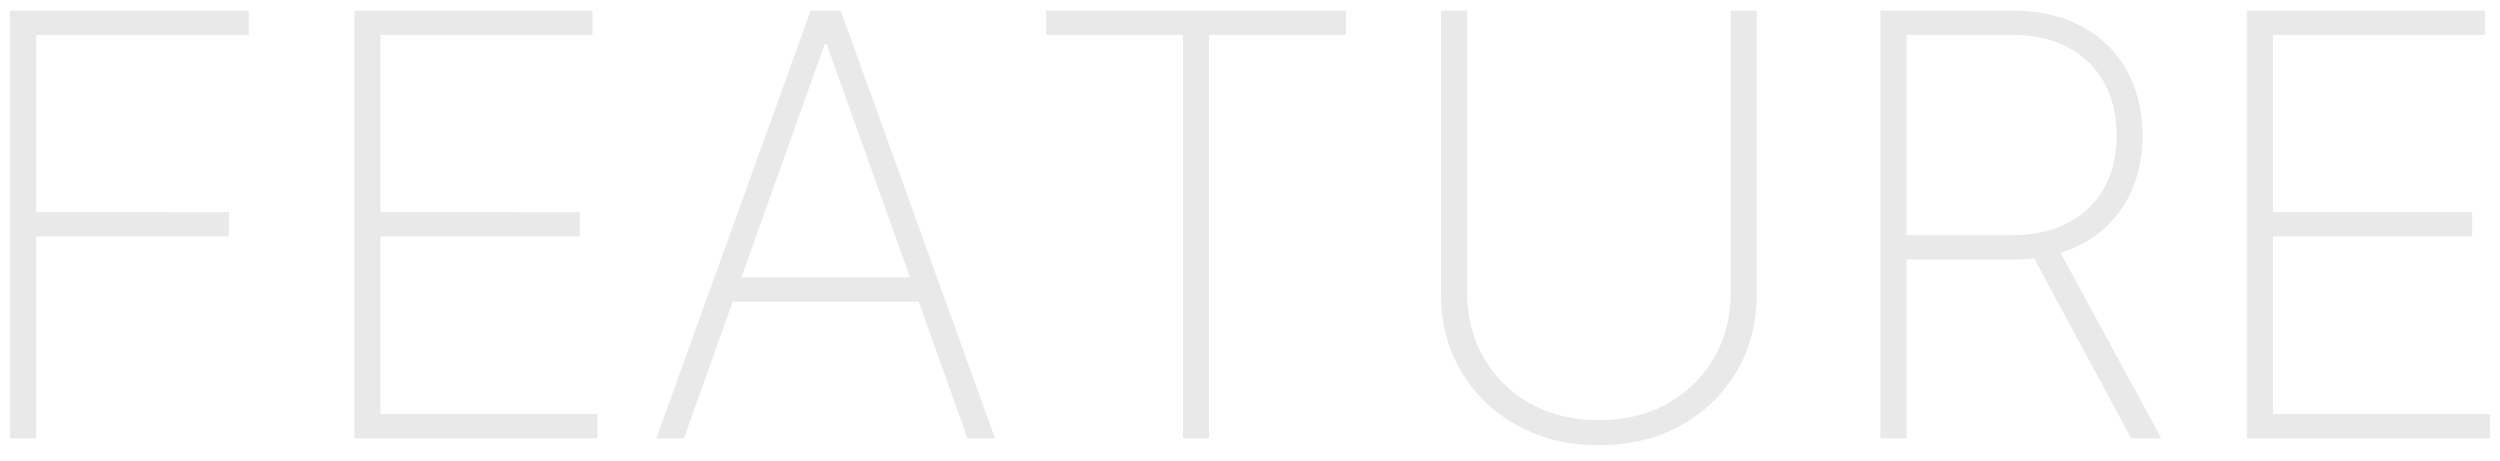 <svg xmlns="http://www.w3.org/2000/svg" width="1404" height="259" viewBox="0 0 1404 259">
  <defs>
    <style>
      .a {
        fill: #e9e9e9;
      }
    </style>
  </defs>
  <title>feature_bg</title>
  <path class="a" d="M5.649,246.152H20.308v-113.4H128.55v-13.6H20.308V19.582H139.691V5.978H5.649Zm208.037-113.4H325.564v-13.6H213.686V19.582H332.718V5.978H199.027V246.152H335.532v-13.6H213.686ZM455.262,5.978,368.6,246.152h15.48l27.436-76.814H515.9l27.436,76.814h15.48L472.15,5.978ZM416.373,155.735,463.12,24.859h1.172l46.747,130.876ZM587.542,19.582h76.813v226.57h14.659V19.582h76.813V5.978H587.542Zm384.415,144.6q0,20.758-9.441,36.941a68.179,68.179,0,0,1-26.093,25.507q-16.653,9.323-38.465,9.323t-38.465-9.323A68.151,68.151,0,0,1,833.4,201.119q-9.442-16.183-9.441-36.941V5.978H809.3V165q-.118,24.395,11.317,43.626a82.082,82.082,0,0,0,31.488,30.314q20.053,11.084,45.853,11.083,25.916,0,45.912-11.083a81.911,81.911,0,0,0,31.37-30.256Q986.614,189.51,986.616,165V5.978H971.957Zm197.306-27.207a61.646,61.646,0,0,0,25.155-24.451q8.8-15.656,8.8-36.3,0-20.873-8.8-36.647A62.118,62.118,0,0,0,1169.2,14.891q-16.419-8.911-39.169-8.913h-74V246.152H1070.7V145.767h59.457a104.851,104.851,0,0,0,12.161-.69l54.567,101.075h16.887L1157.2,141.988A67.777,67.777,0,0,0,1169.263,136.971Zm-39.462-4.925H1070.7V19.582h58.988q18.528,0,31.722,7.036a48.817,48.817,0,0,1,20.229,19.76q7.036,12.726,7.037,29.846,0,17.005-7.037,29.494a48.555,48.555,0,0,1-20.171,19.409Q1148.33,132.048,1129.8,132.046Zm146.7,100.5v-99.8h111.878v-13.6H1276.505V19.582h119.031V5.978h-133.69V246.152h136.505v-13.6Z"/>
</svg>
